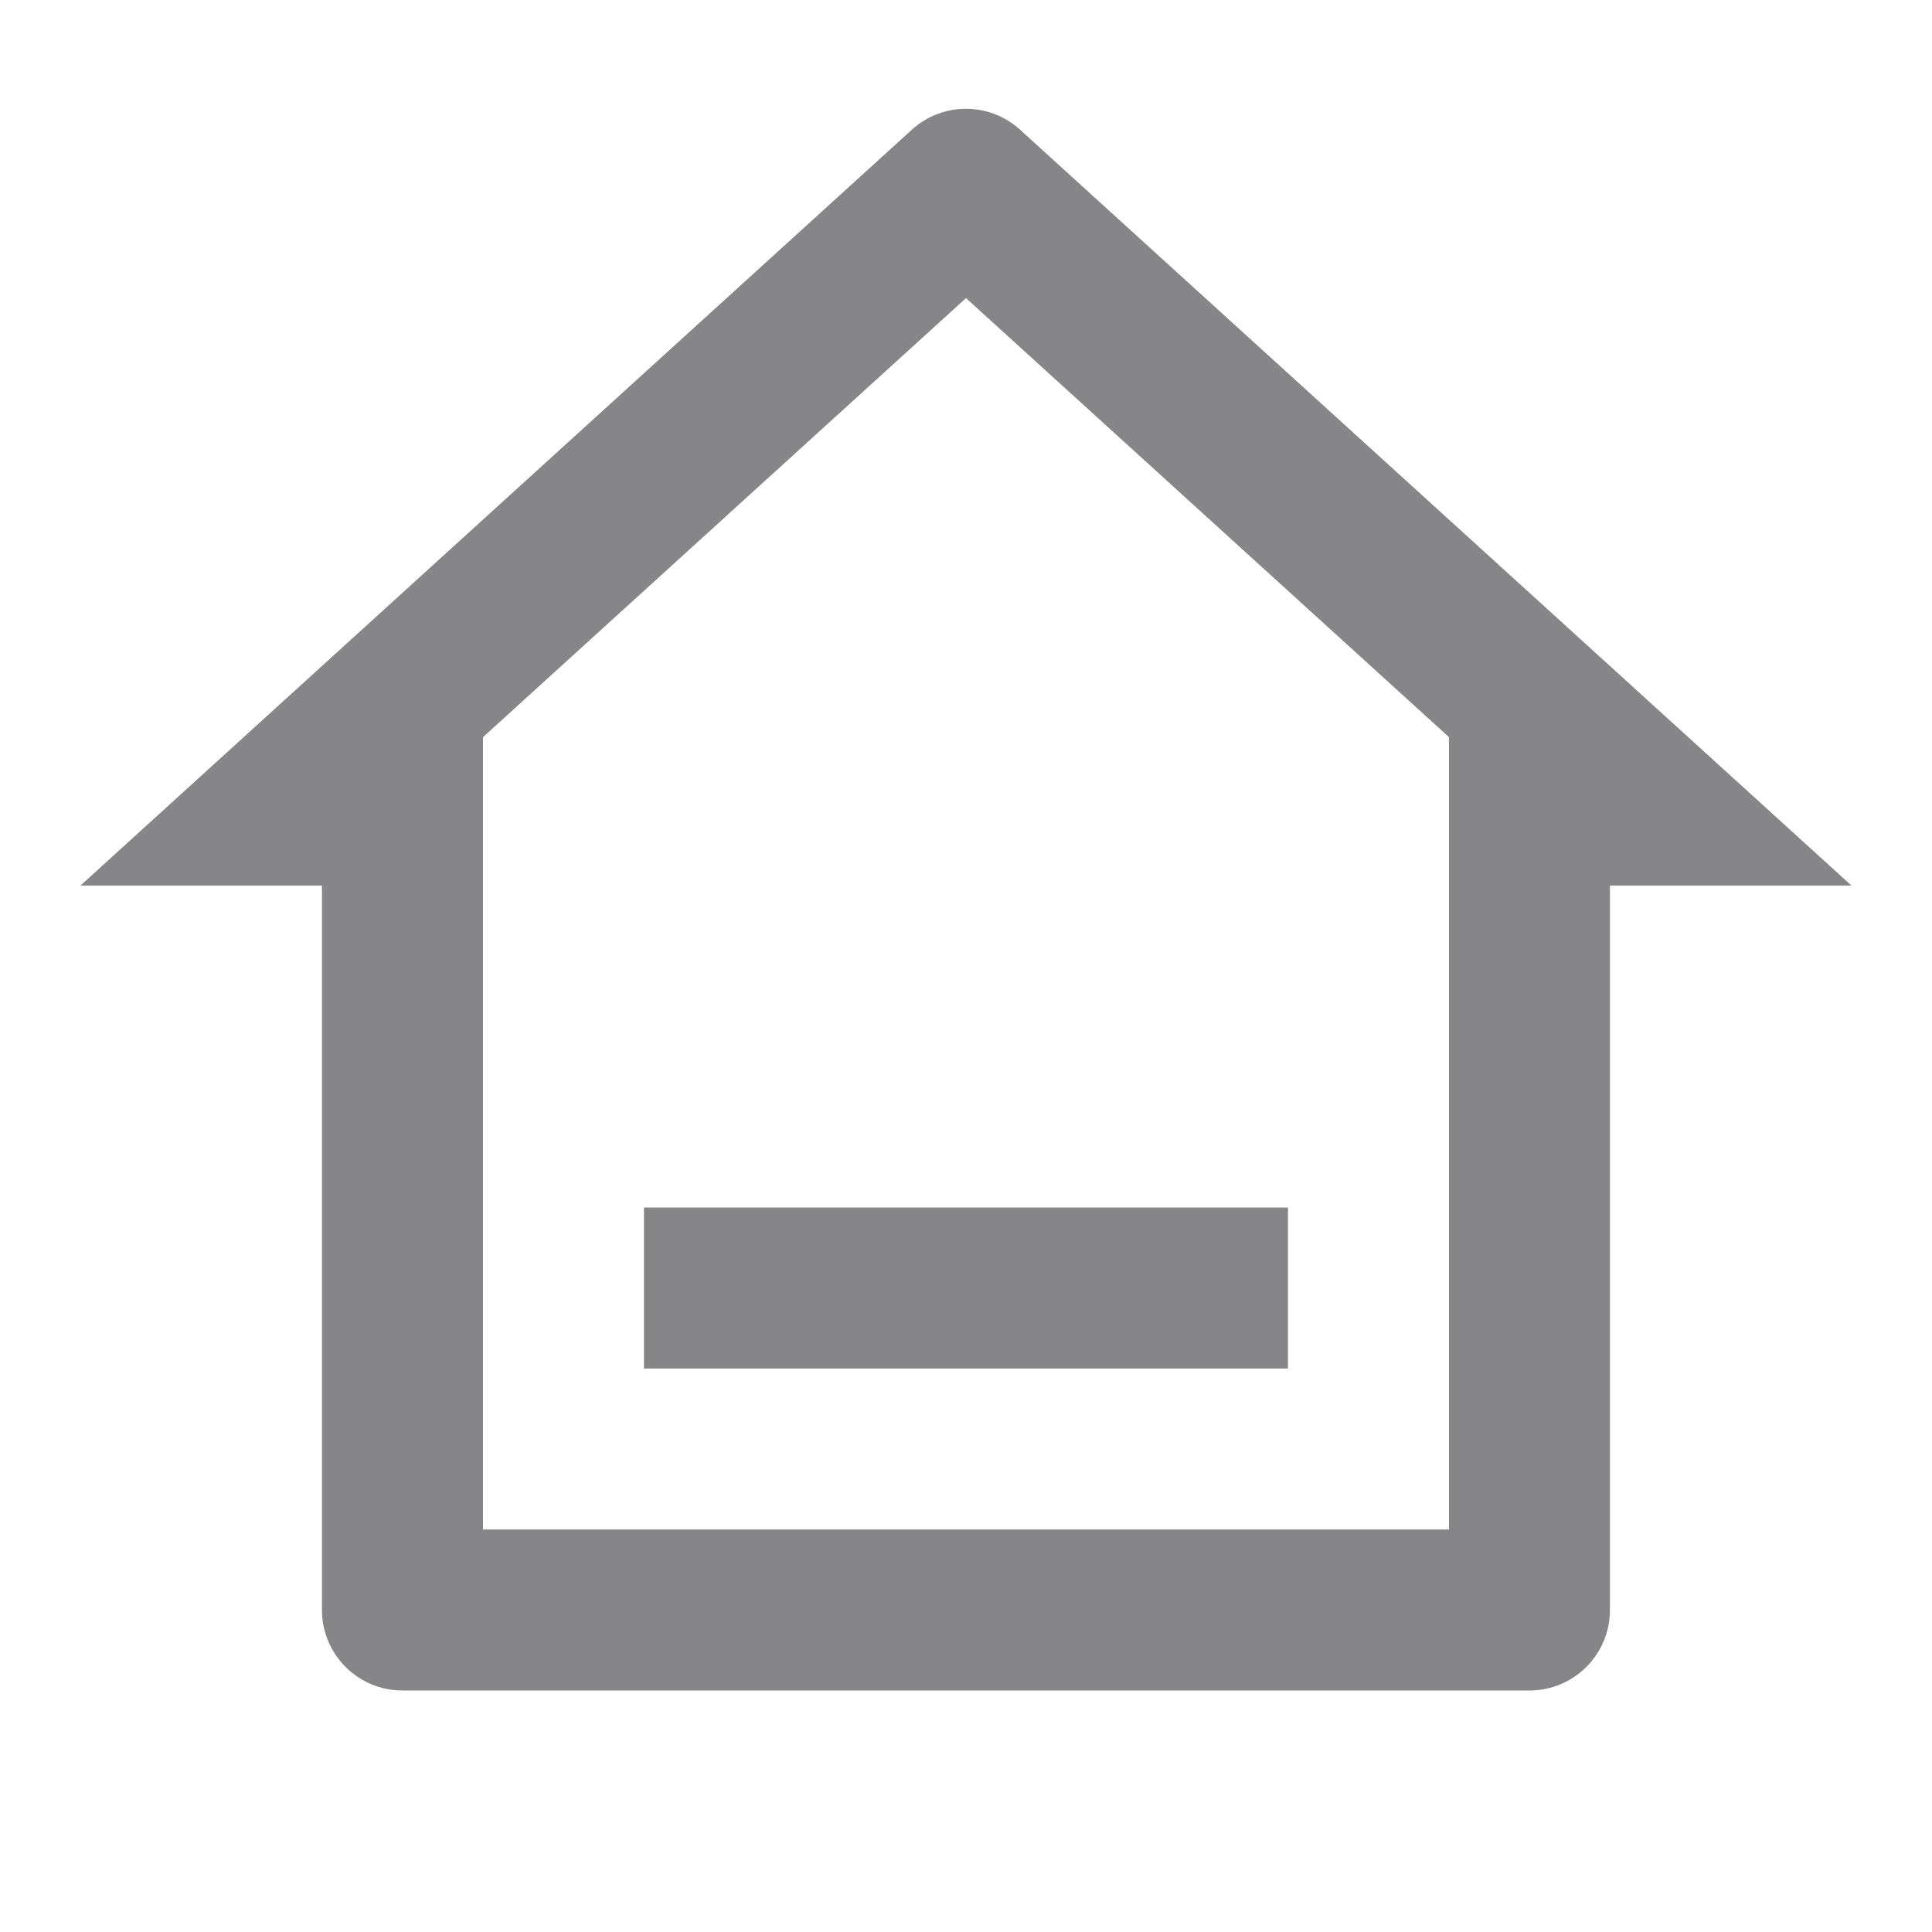 <svg width="20" height="20" viewBox="0 0 20 20" fill="none" xmlns="http://www.w3.org/2000/svg">
<g id="Frame" opacity="0.5">
<path id="Vector" d="M15.833 17.5H4.166C3.706 17.5 3.333 17.127 3.333 16.667V9.167H0.833L9.439 1.343C9.757 1.054 10.242 1.054 10.56 1.343L19.166 9.167H16.666V16.667C16.666 17.127 16.293 17.5 15.833 17.5ZM5 15.833H15V7.631L10 3.086L5 7.631V15.833ZM6.666 12.5H13.333V14.167H6.666V12.5Z" fill="#0D0E13"/>
</g>
</svg>
